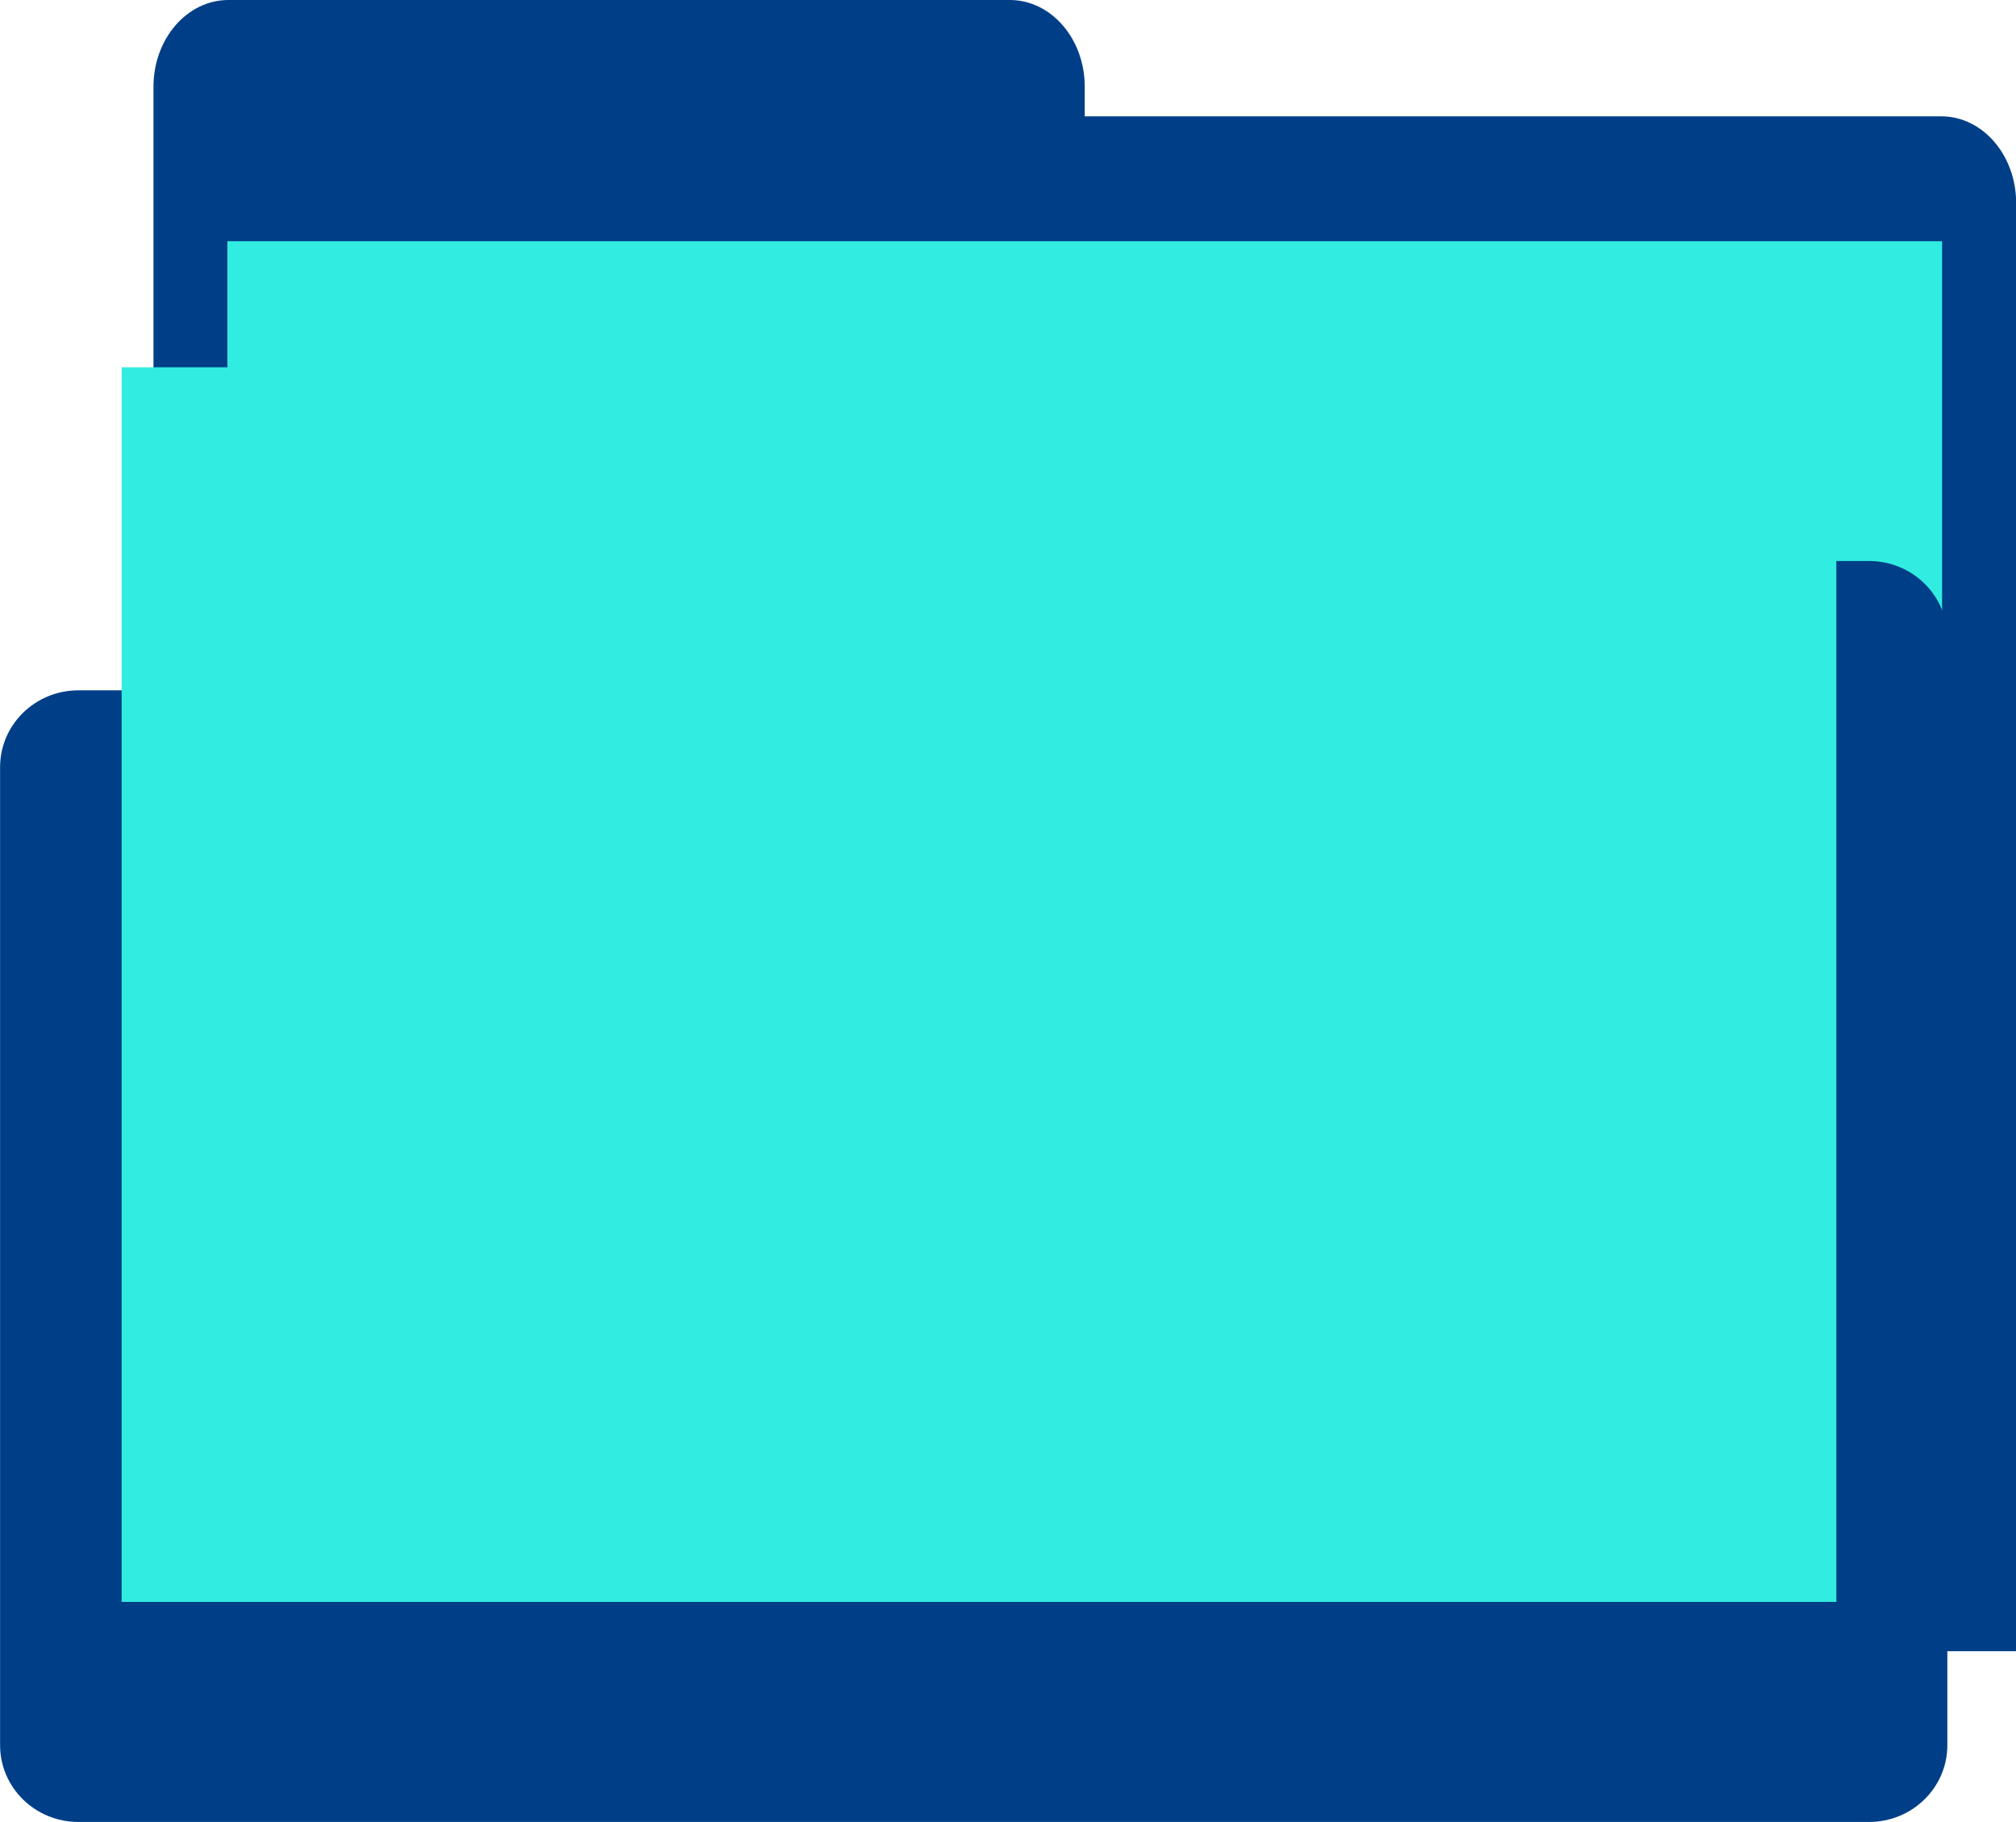 <svg width="125" height="113" viewBox="0 0 125 113" fill="none" xmlns="http://www.w3.org/2000/svg">
<g clip-path="url(#clip0_177_18149)">
<path d="M67.258 7.21V5.38C67.258 2.406 65.178 0 62.613 0H14.162C11.596 0 9.516 2.411 9.516 5.38V102.405H125.009V12.594C125.009 9.621 122.929 7.214 120.363 7.214H67.262L67.258 7.21Z" fill="#003F88"/>
<path d="M120.417 14.961H14.098V91.531H120.417V14.961Z" fill="#31EDE1"/>
<path d="M58.653 37.939L56.859 42.814H4.863C2.179 42.814 0.005 44.945 0.005 47.578V108.234C0.005 110.866 2.179 112.998 4.863 112.998H115.886C118.57 112.998 120.744 110.866 120.744 108.234V39.557C120.744 36.925 118.57 34.793 115.886 34.793H63.224C61.175 34.793 59.35 36.051 58.653 37.939Z" fill="#003F88"/>
<g style="mix-blend-mode:multiply">
<path d="M113.861 22.779H7.542V99.349H113.861V22.779Z" fill="#31EDE1"/>
</g>
</g>
<defs>
<clipPath id="clip0_177_18149">
<rect width="125" height="113" fill="white"/>
</clipPath>
</defs>
</svg>
